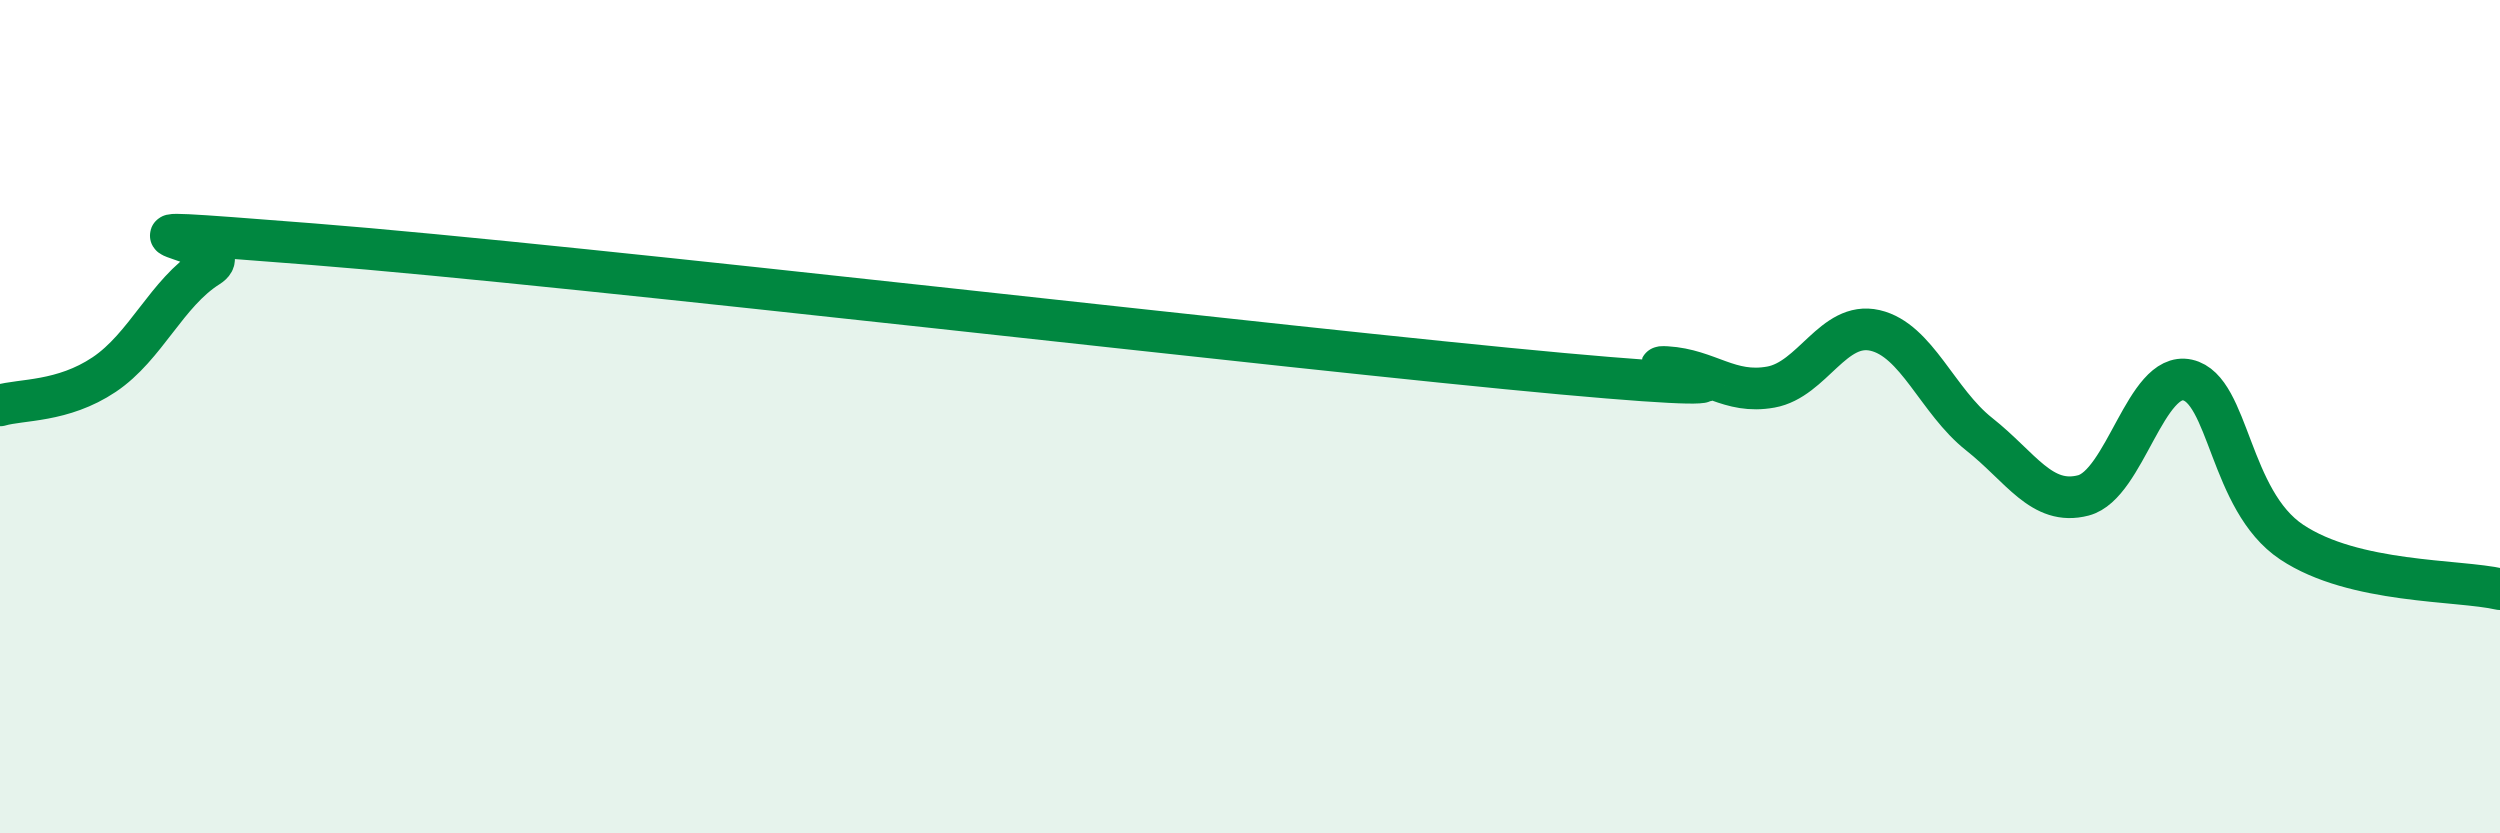 
    <svg width="60" height="20" viewBox="0 0 60 20" xmlns="http://www.w3.org/2000/svg">
      <path
        d="M 0,9.73 C 0.5,9.58 1.5,9.66 2.5,8.99 C 3.5,8.32 4,7.03 5,6.4 C 6,5.77 1,5.35 7.5,5.86 C 14,6.37 31,8.38 37.5,8.97 C 44,9.56 39,8.75 40,8.81 C 41,8.87 41.5,9.47 42.5,9.29 C 43.5,9.11 44,7.7 45,7.93 C 46,8.16 46.5,9.63 47.5,10.42 C 48.5,11.21 49,12.15 50,11.89 C 51,11.63 51.5,8.9 52.5,9.12 C 53.5,9.34 53.5,12.01 55,13.01 C 56.5,14.01 59,13.91 60,14.14L60 20L0 20Z"
        fill="#008740"
        opacity="0.1"
        stroke-linecap="round"
        stroke-linejoin="round"
      />
      <path
        d="M 0,9.73 C 0.5,9.58 1.5,9.66 2.5,8.99 C 3.5,8.32 4,7.03 5,6.4 C 6,5.77 1,5.35 7.5,5.86 C 14,6.37 31,8.38 37.5,8.97 C 44,9.56 39,8.75 40,8.81 C 41,8.87 41.5,9.47 42.5,9.29 C 43.5,9.11 44,7.7 45,7.93 C 46,8.16 46.5,9.63 47.5,10.42 C 48.5,11.21 49,12.15 50,11.89 C 51,11.63 51.5,8.9 52.5,9.12 C 53.5,9.34 53.5,12.01 55,13.01 C 56.5,14.01 59,13.91 60,14.14"
        stroke="#008740"
        stroke-width="1"
        fill="none"
        stroke-linecap="round"
        stroke-linejoin="round"
      />
    </svg>
  